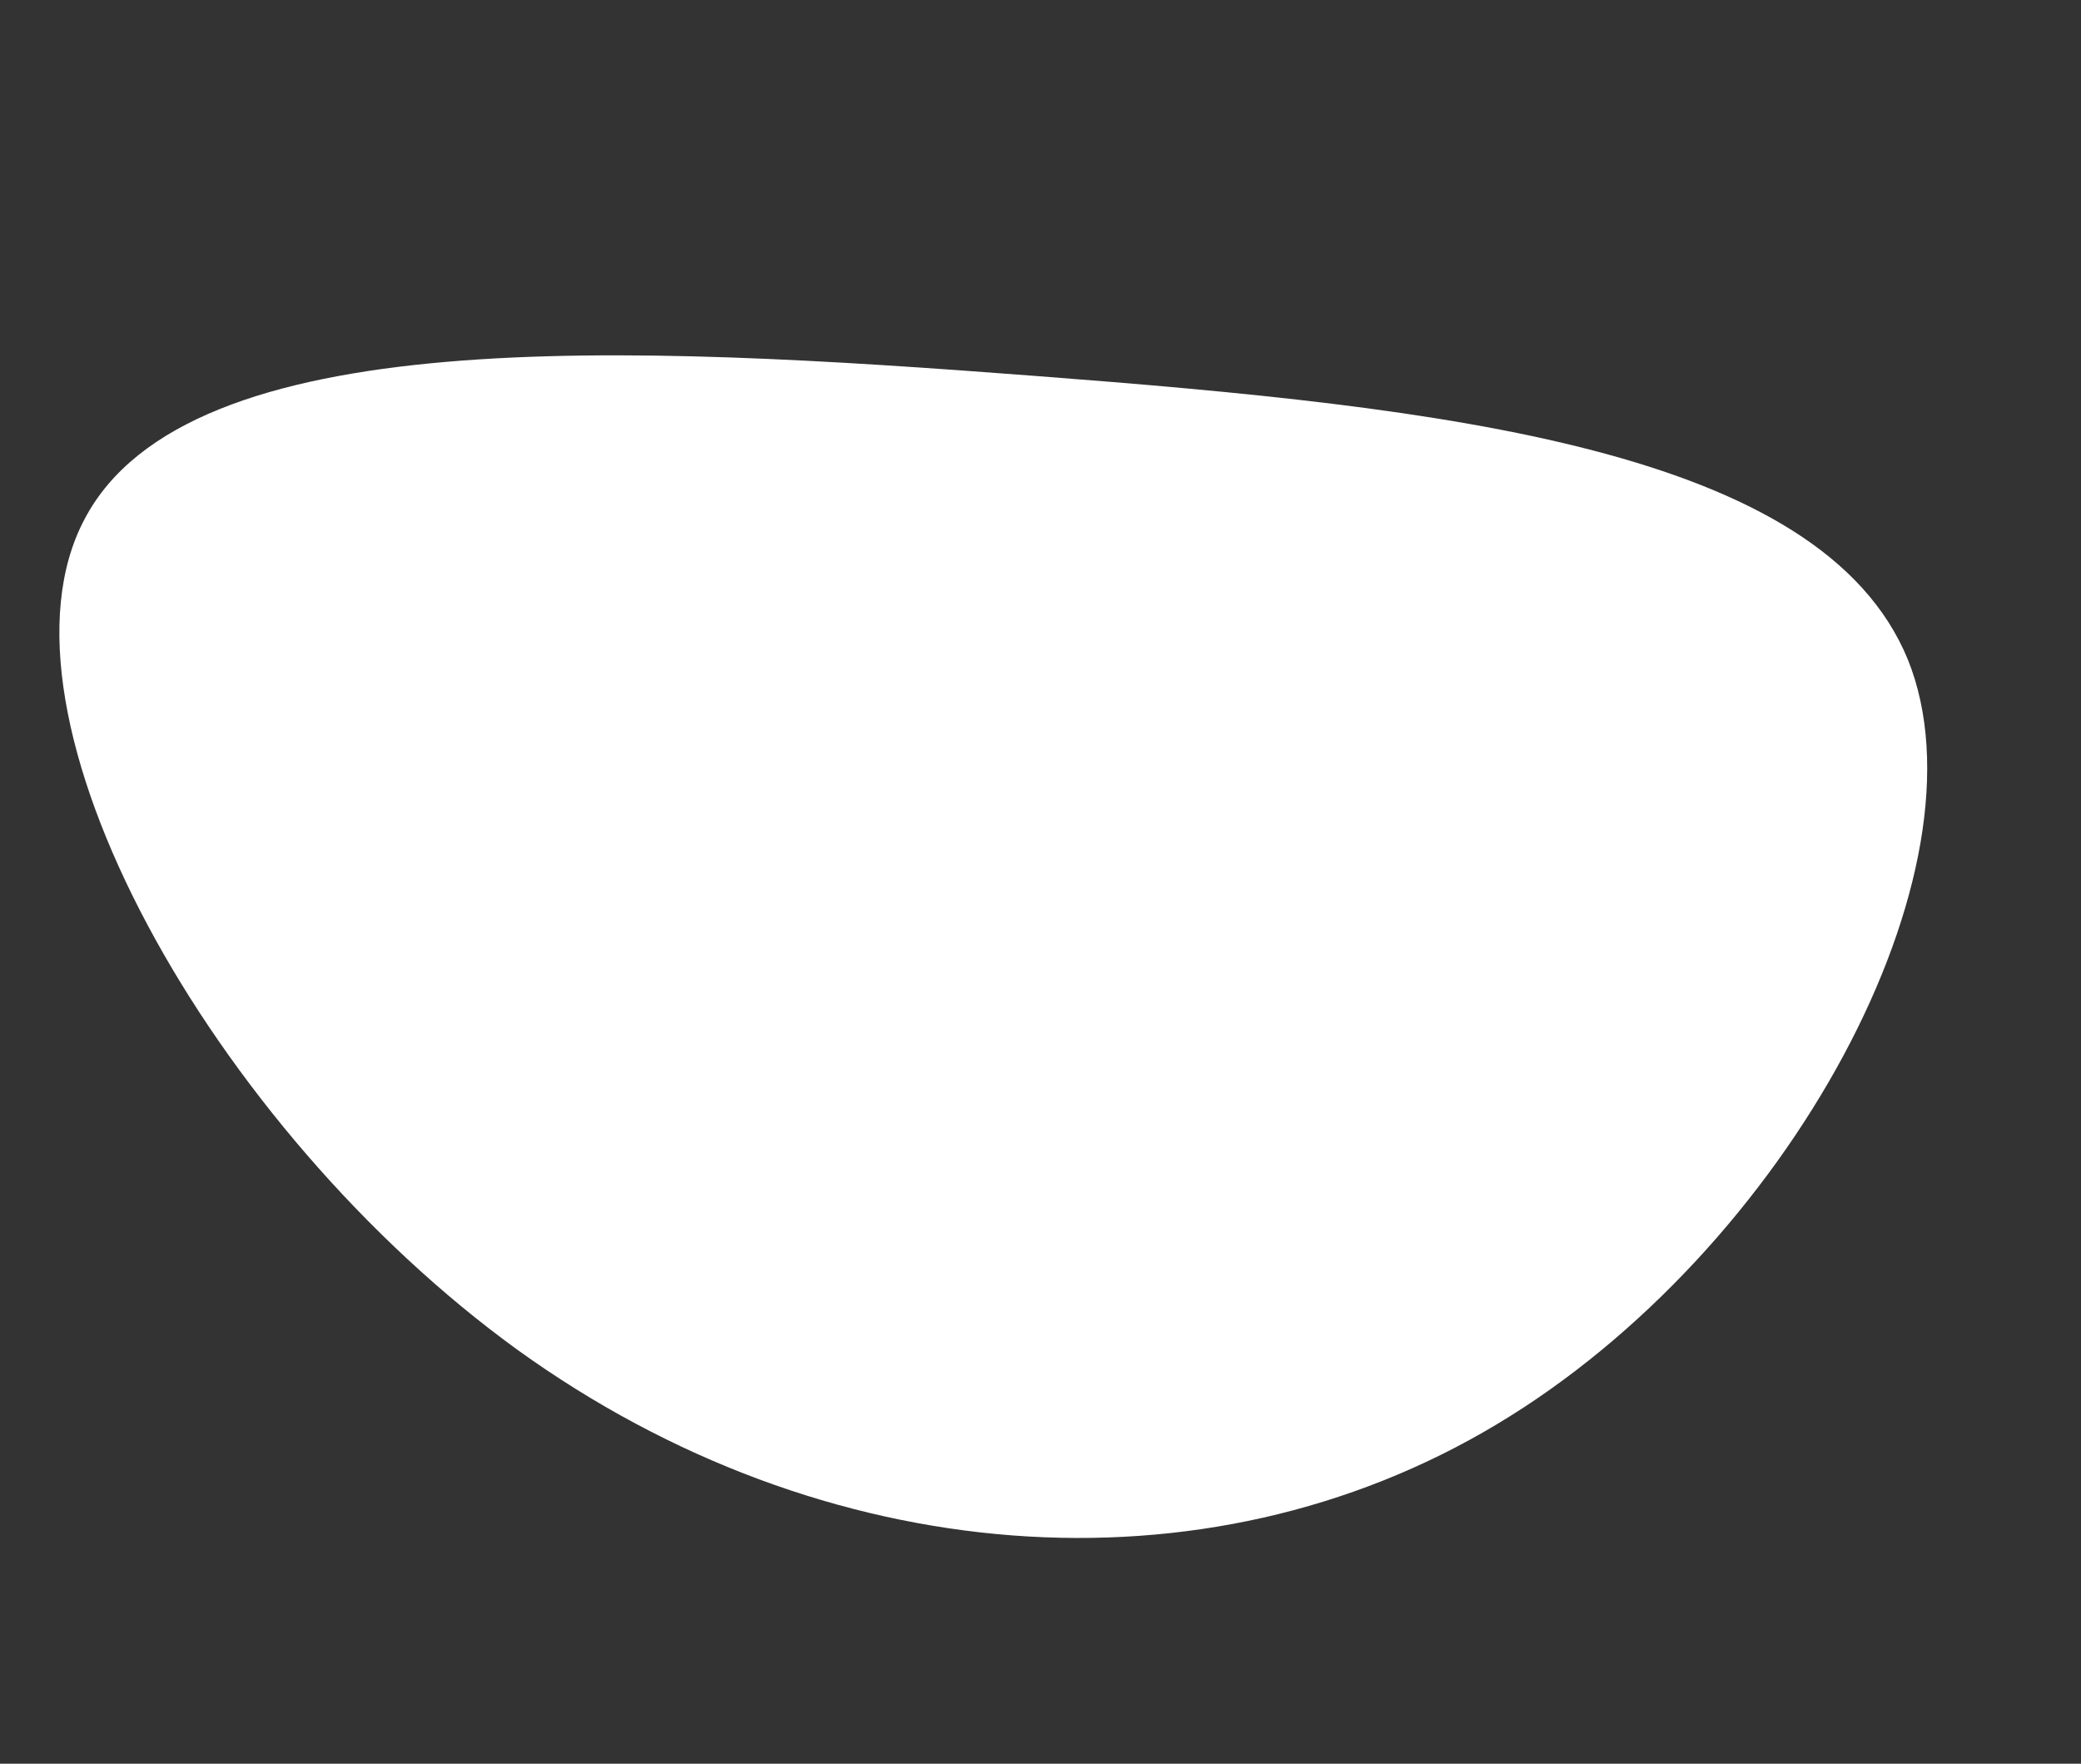 <svg xmlns="http://www.w3.org/2000/svg" width="161.112" height="136.536" viewBox="0 0 161.112 136.536">
  <rect x="0" y="0" width="161.112" height="136.536" fill="#333333" stroke="none"/>
  <path id="blob2" d="M89.953,79.277C100.477,49.361,111,16.962,98.349,5.256,85.815-6.45,50.223,2.536,27.52,20.982,4.935,39.429-4.879,67.334,2.334,92.639c7.213,25.423,31.571,48.244,48.953,46.116C68.787,136.508,79.43,109.193,89.953,79.277Z" transform="matrix(-0.259, -0.966, 0.966, -0.259, 26.952, 136.536)" fill="#fff"/>
</svg>
